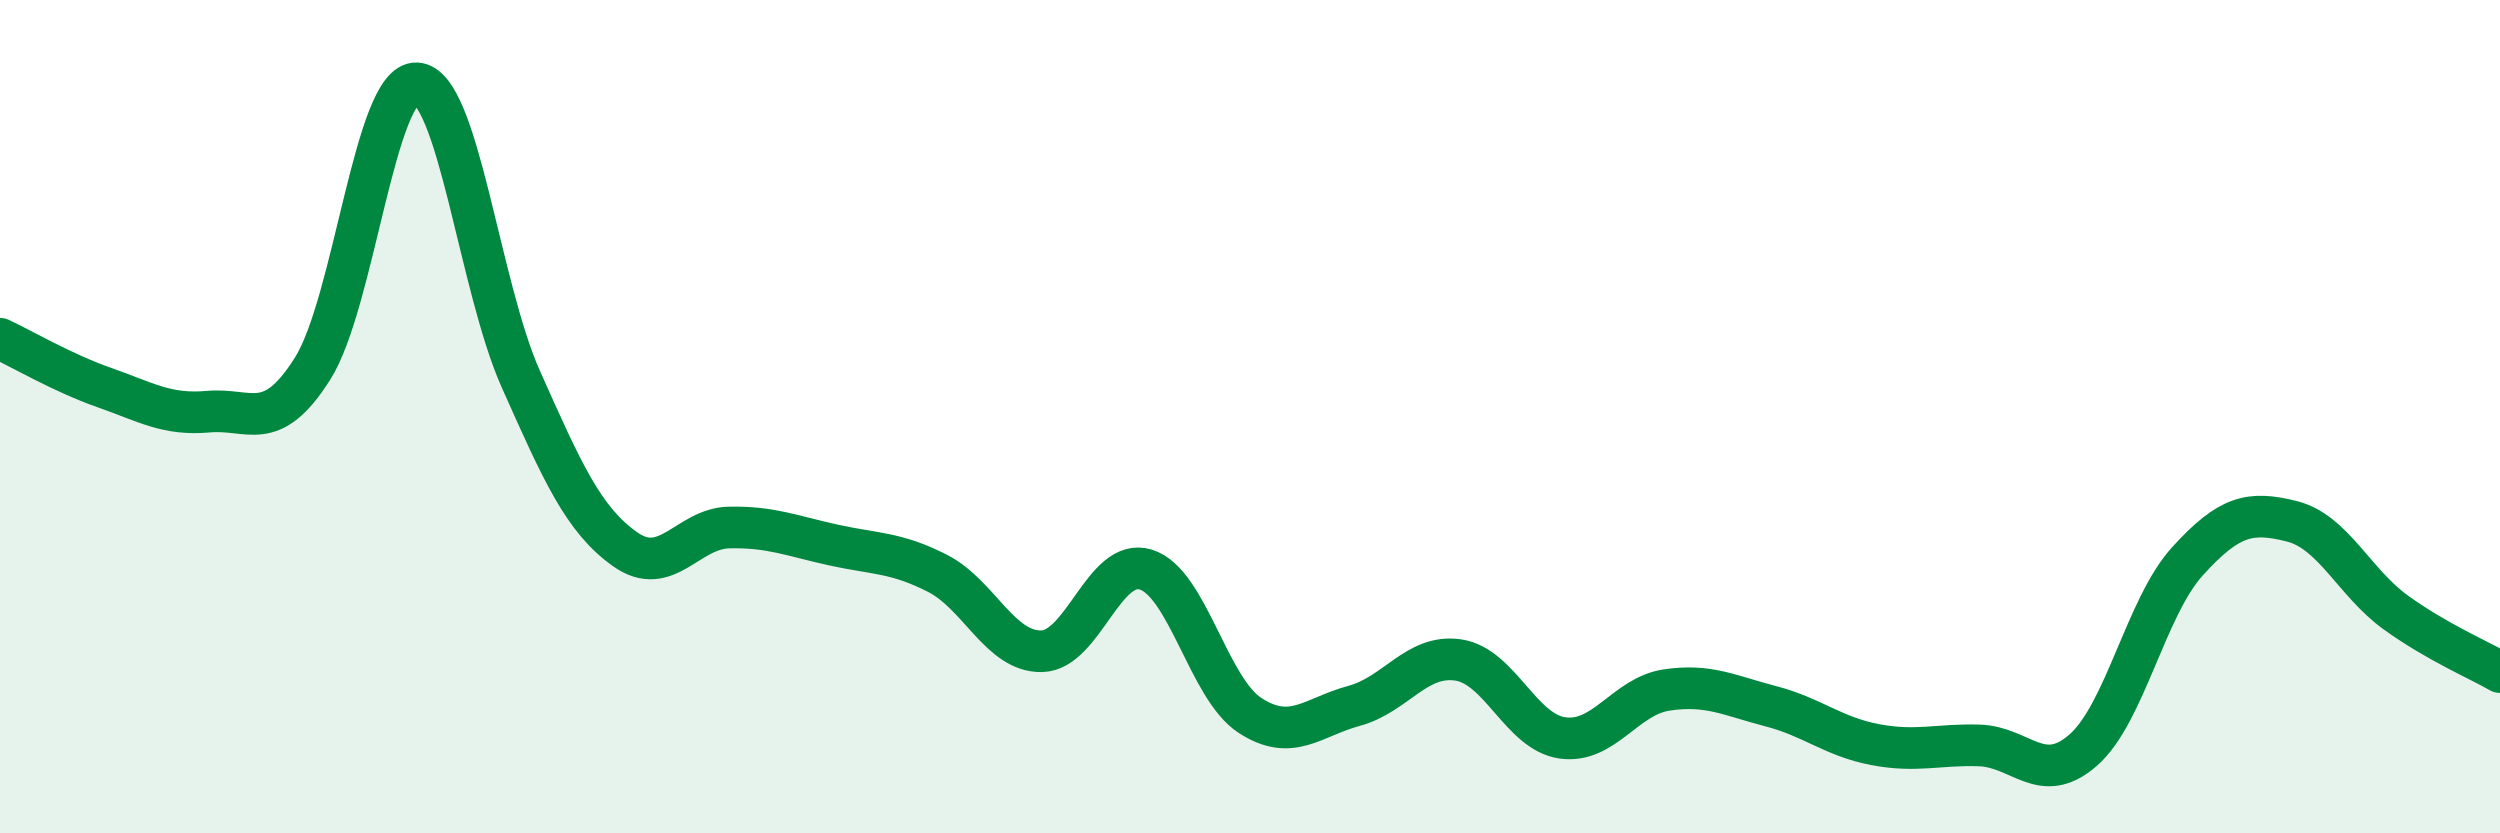 
    <svg width="60" height="20" viewBox="0 0 60 20" xmlns="http://www.w3.org/2000/svg">
      <path
        d="M 0,8.13 C 0.5,8.36 1.5,8.95 2.5,9.3 C 3.5,9.65 4,9.97 5,9.88 C 6,9.79 6.5,10.43 7.5,8.85 C 8.5,7.27 9,1.95 10,2 C 11,2.05 11.5,6.86 12.5,9.1 C 13.5,11.34 14,12.47 15,13.18 C 16,13.89 16.5,12.68 17.5,12.66 C 18.5,12.64 19,12.86 20,13.08 C 21,13.3 21.5,13.25 22.5,13.76 C 23.5,14.27 24,15.65 25,15.63 C 26,15.61 26.5,13.36 27.5,13.67 C 28.5,13.98 29,16.52 30,17.17 C 31,17.82 31.5,17.21 32.5,16.94 C 33.5,16.67 34,15.69 35,15.84 C 36,15.99 36.5,17.57 37.5,17.71 C 38.5,17.85 39,16.71 40,16.56 C 41,16.41 41.5,16.69 42.5,16.95 C 43.5,17.21 44,17.68 45,17.87 C 46,18.06 46.5,17.86 47.5,17.89 C 48.5,17.92 49,18.88 50,18 C 51,17.12 51.5,14.57 52.5,13.47 C 53.5,12.37 54,12.26 55,12.51 C 56,12.76 56.5,13.98 57.5,14.7 C 58.5,15.42 59.5,15.84 60,16.13L60 20L0 20Z"
        fill="#008740"
        opacity="0.1"
        stroke-linecap="round"
        stroke-linejoin="round"
      />
      <path
        d="M 0,8.13 C 0.5,8.36 1.5,8.95 2.5,9.3 C 3.5,9.65 4,9.97 5,9.88 C 6,9.79 6.5,10.43 7.5,8.85 C 8.5,7.27 9,1.95 10,2 C 11,2.05 11.5,6.86 12.5,9.1 C 13.5,11.34 14,12.47 15,13.18 C 16,13.89 16.5,12.68 17.5,12.66 C 18.5,12.64 19,12.86 20,13.08 C 21,13.3 21.5,13.25 22.5,13.76 C 23.5,14.27 24,15.65 25,15.63 C 26,15.61 26.5,13.36 27.5,13.67 C 28.5,13.98 29,16.52 30,17.17 C 31,17.82 31.5,17.21 32.5,16.94 C 33.5,16.67 34,15.69 35,15.84 C 36,15.99 36.5,17.57 37.5,17.71 C 38.5,17.85 39,16.71 40,16.56 C 41,16.41 41.5,16.69 42.5,16.95 C 43.5,17.21 44,17.68 45,17.87 C 46,18.06 46.5,17.86 47.5,17.89 C 48.5,17.92 49,18.88 50,18 C 51,17.12 51.5,14.57 52.5,13.47 C 53.5,12.37 54,12.26 55,12.51 C 56,12.76 56.5,13.98 57.5,14.7 C 58.5,15.42 59.5,15.84 60,16.13"
        stroke="#008740"
        stroke-width="1"
        fill="none"
        stroke-linecap="round"
        stroke-linejoin="round"
      />
    </svg>
  